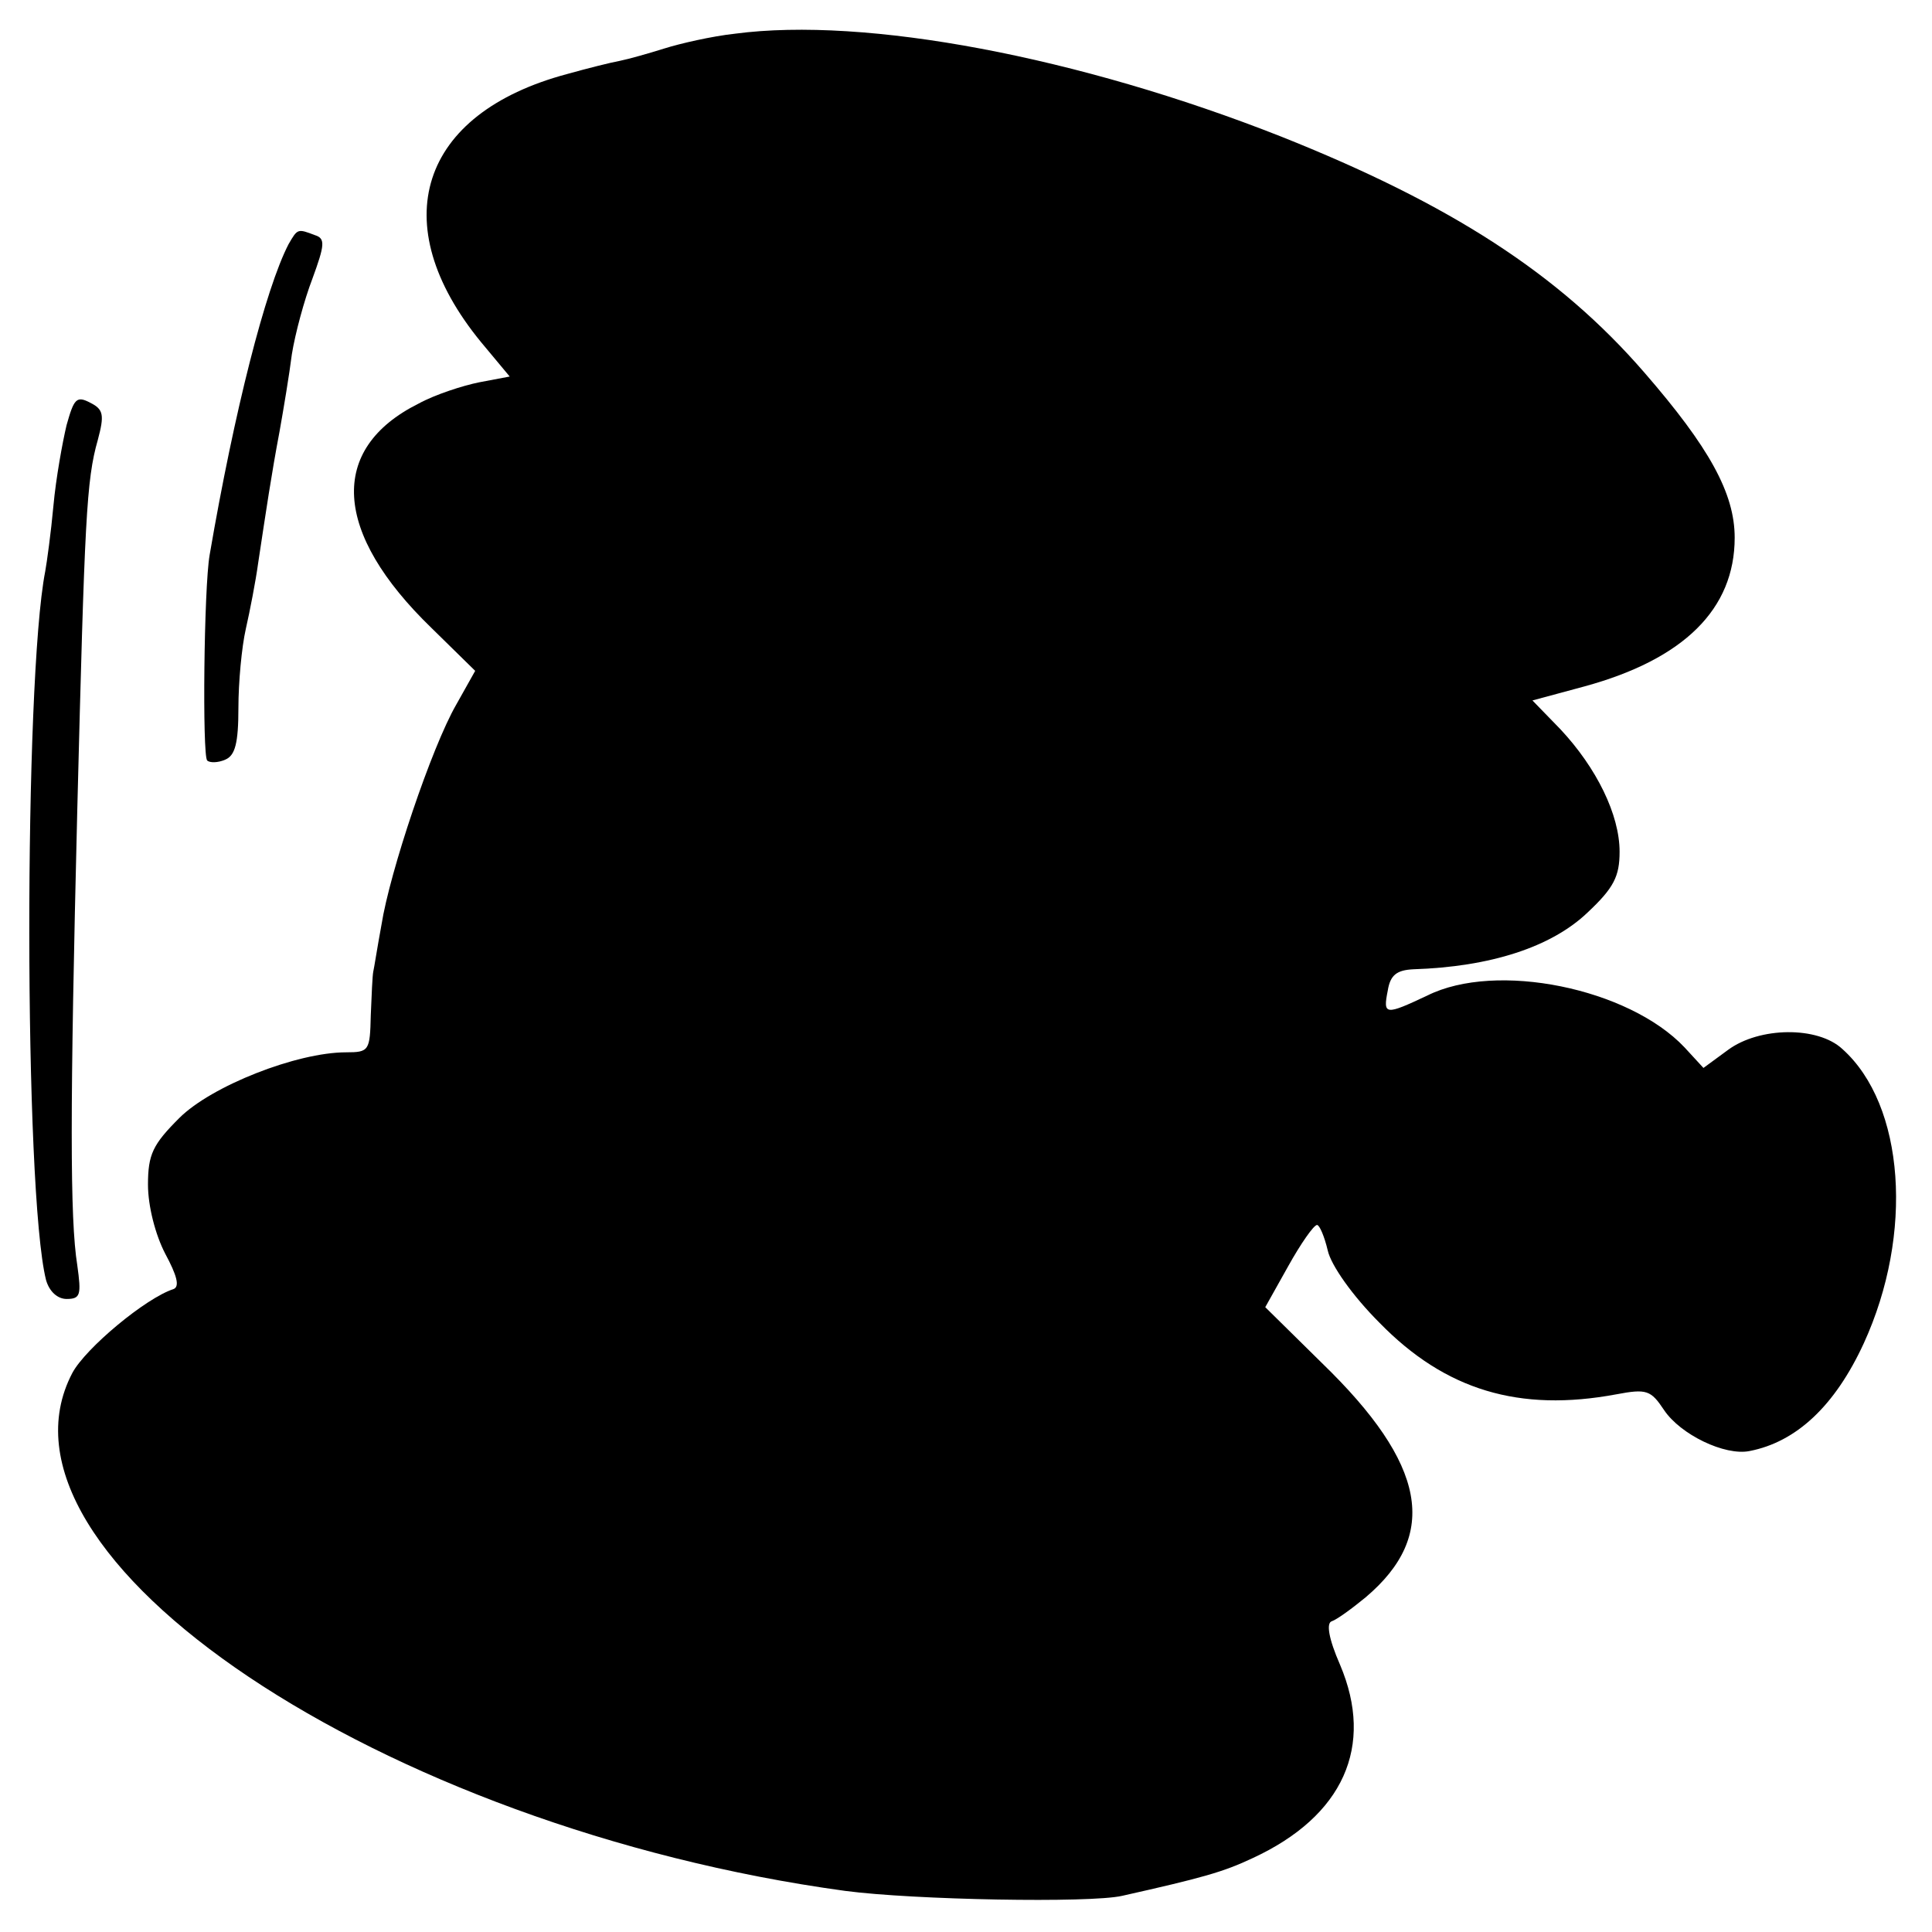 <?xml version="1.0" standalone="no"?>
<!DOCTYPE svg PUBLIC "-//W3C//DTD SVG 20010904//EN"
 "http://www.w3.org/TR/2001/REC-SVG-20010904/DTD/svg10.dtd">
<svg version="1.0" xmlns="http://www.w3.org/2000/svg"
 width="235pt" height="235pt" viewBox="0 0 235 235"
 preserveAspectRatio="xMidYMid meet">
<g transform="translate(0,235) scale(0.1,-0.1)"
fill="#000000" stroke="none">
<path d="M894 2309 c-28 -3 -67 -12 -86 -18 -19 -6 -44 -13 -54 -15 -11 -2
-39 -9 -64 -16 -180 -48 -223 -182 -105 -326 l35 -42 -37 -7 c-20 -4 -54 -15
-74 -26 -110 -55 -104 -157 16 -273 l53 -52 -23 -41 c-30 -52 -81 -204 -91
-268 -5 -27 -9 -53 -10 -57 -1 -5 -2 -28 -3 -53 -1 -43 -2 -45 -30 -45 -60 0
-164 -41 -203 -80 -32 -32 -38 -44 -38 -81 0 -26 9 -61 21 -84 14 -26 18 -40
10 -43 -34 -11 -107 -72 -123 -102 -117 -223 376 -553 940 -630 83 -11 298
-15 337 -6 98 22 123 29 159 46 110 51 148 136 106 235 -14 32 -17 51 -10 53
6 2 24 15 41 29 90 76 74 162 -53 285 l-69 68 28 50 c15 27 31 50 35 50 3 0 9
-14 13 -31 4 -18 30 -55 63 -88 80 -82 170 -109 288 -87 37 7 42 5 58 -19 20
-30 74 -56 104 -50 57 11 104 55 139 131 61 133 50 290 -26 358 -30 28 -101
27 -139 -1 l-30 -22 -23 25 c-68 72 -229 105 -313 63 -51 -24 -54 -24 -48 6 3
19 11 25 31 26 94 3 168 27 212 69 32 30 39 44 39 74 0 45 -28 102 -72 149
l-34 35 63 17 c121 33 183 94 183 181 0 54 -31 110 -110 201 -104 120 -236
205 -442 287 -246 97 -505 146 -664 125z"/>
<path d="M351 2053 c-28 -54 -66 -203 -96 -378 -7 -40 -9 -244 -3 -250 3 -3
13 -3 22 1 12 5 16 20 16 63 0 31 4 74 9 96 5 22 12 58 15 80 10 66 16 107 26
160 5 28 12 70 15 94 4 25 15 66 25 92 15 41 16 49 3 53 -21 8 -21 8 -32 -11z"/>
<path d="M81 1833 c-5 -21 -13 -65 -16 -98 -3 -33 -8 -69 -10 -80 -26 -133
-26 -754 1 -862 4 -14 14 -23 25 -23 17 0 18 5 13 41 -9 56 -9 190 0 554 9
354 11 401 25 450 8 30 7 37 -9 45 -17 9 -20 5 -29 -27z"/>
</g>
</svg>
